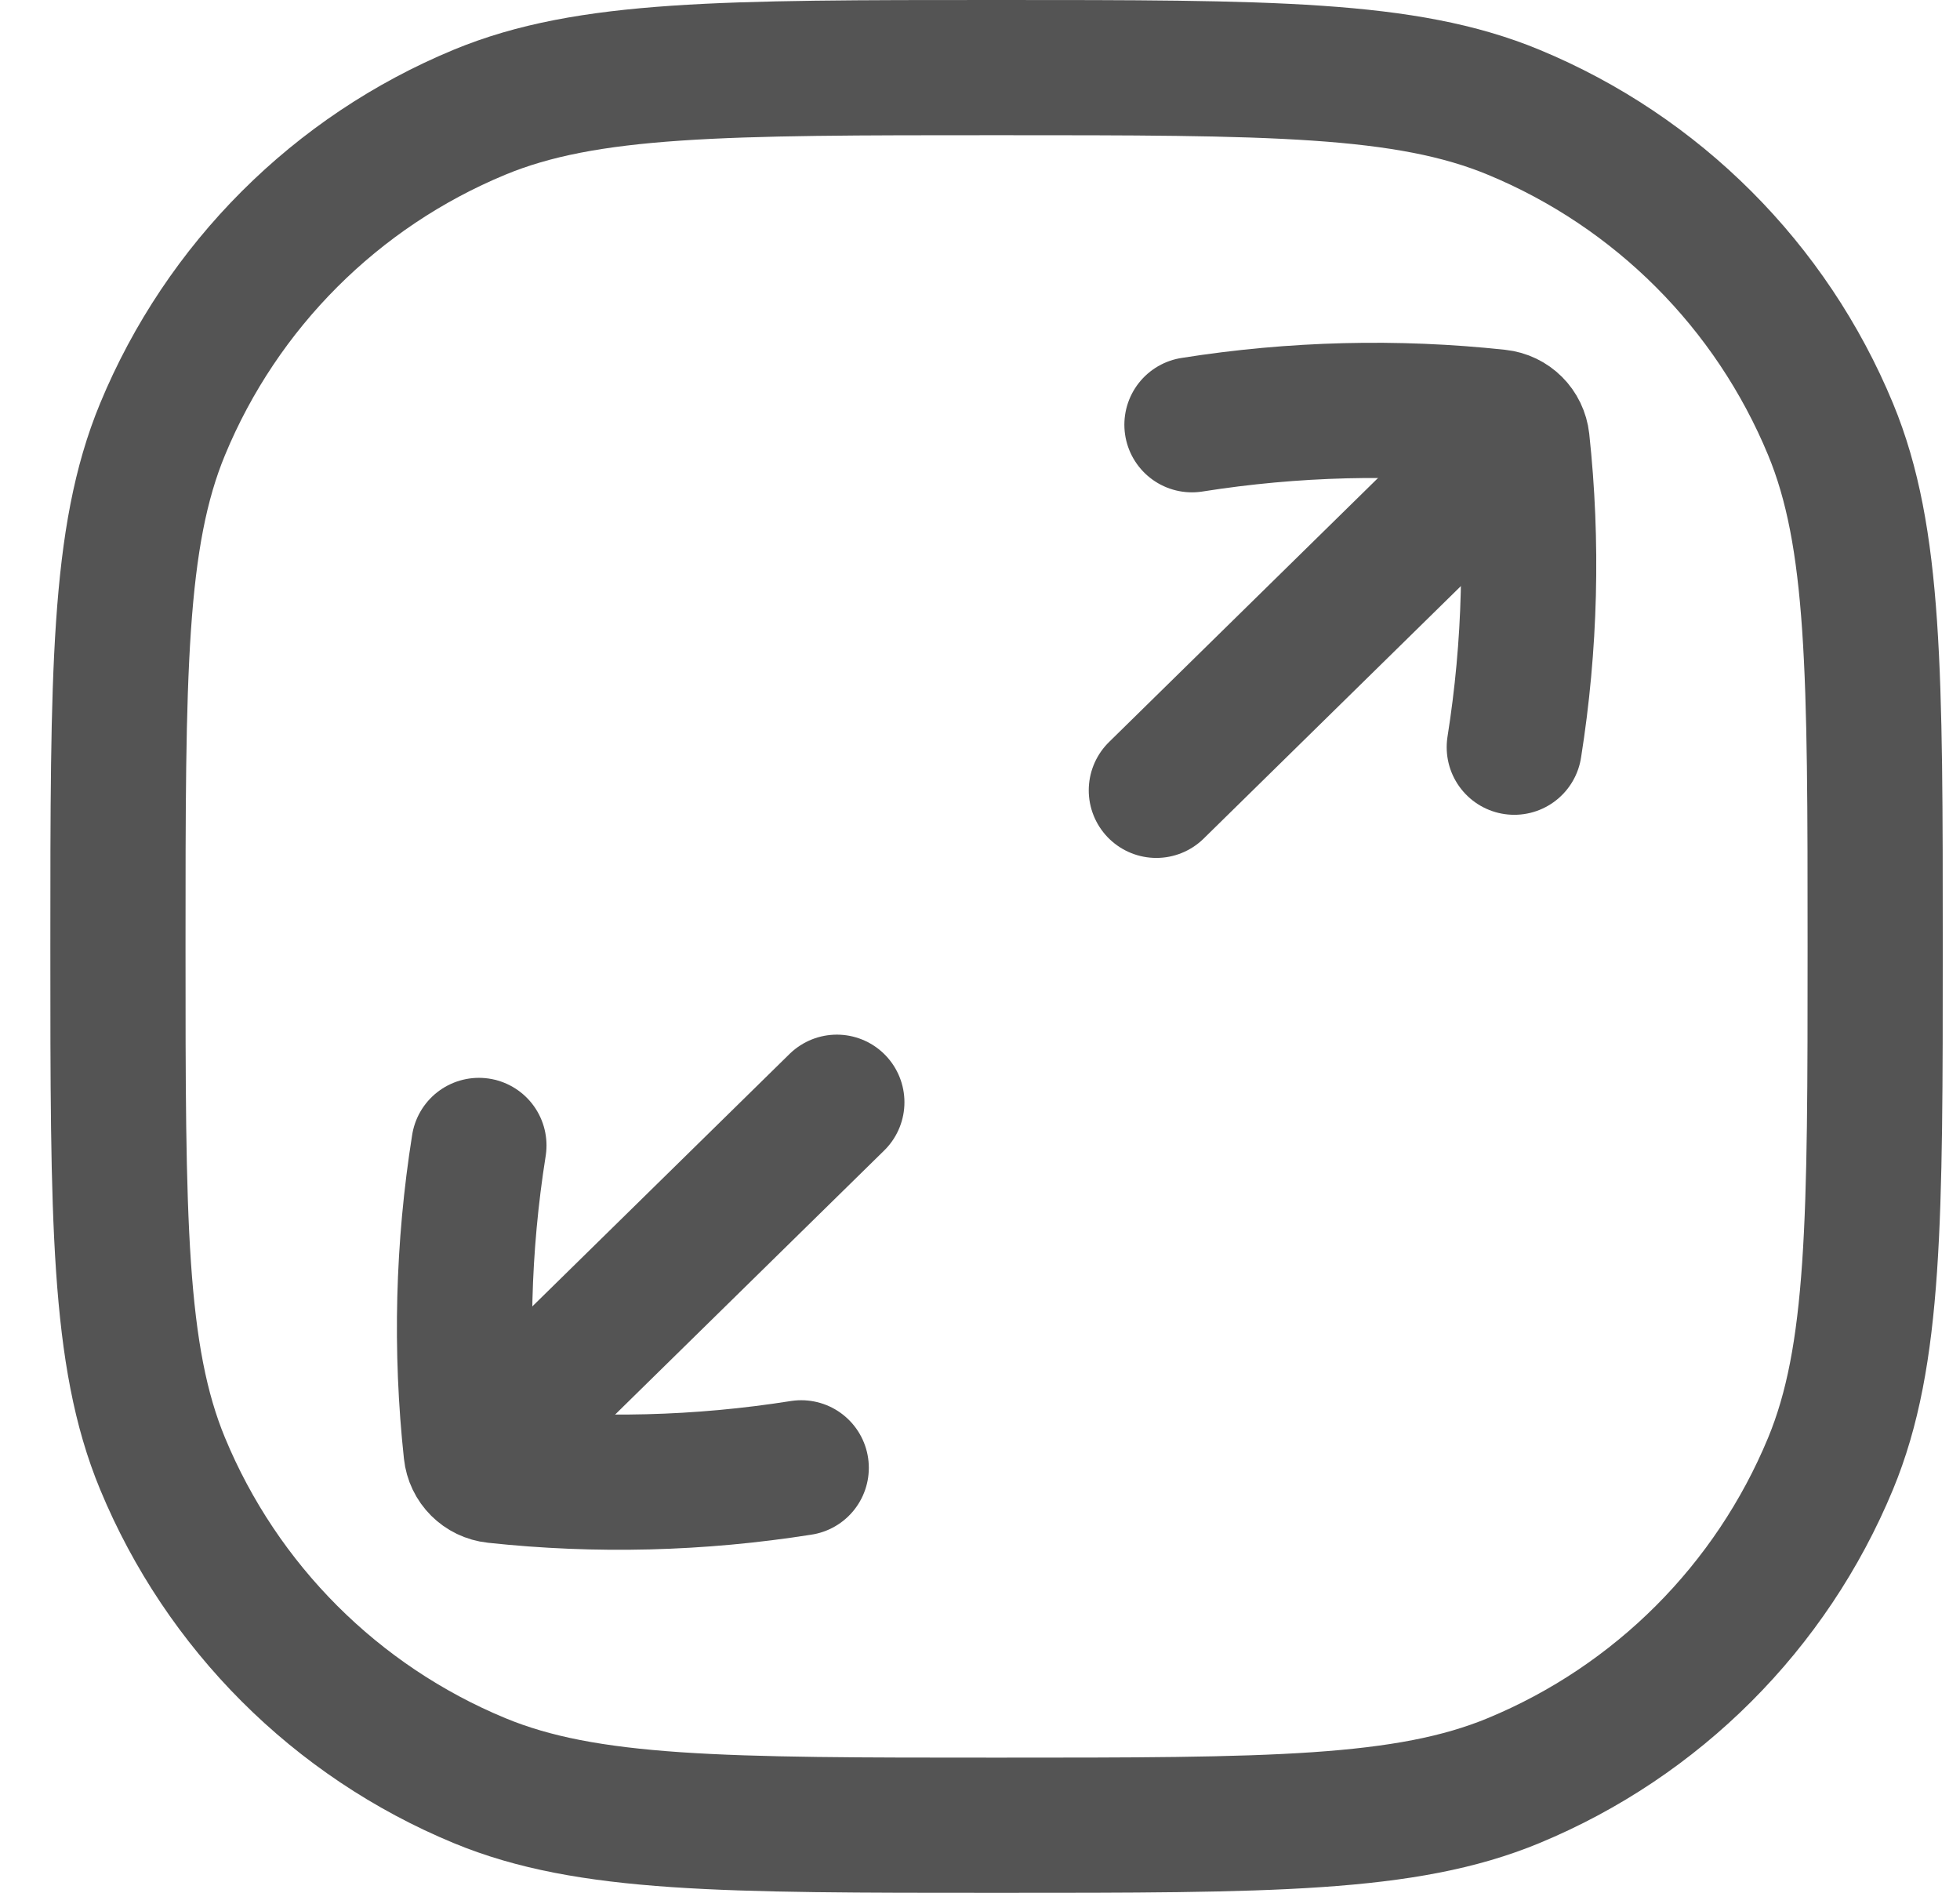 <svg width="29" height="28" viewBox="0 0 29 28" fill="none" xmlns="http://www.w3.org/2000/svg">
<path d="M1.745 14C1.745 9.962 1.745 7.943 2.405 6.35C3.284 4.226 4.972 2.539 7.095 1.66C8.688 1 10.707 1 14.745 1C18.783 1 20.802 1 22.395 1.66C24.519 2.539 26.206 4.226 27.085 6.35C27.745 7.943 27.745 9.962 27.745 14C27.745 18.038 27.745 20.057 27.085 21.65C26.206 23.773 24.519 25.461 22.395 26.34C20.802 27 18.783 27 14.745 27C10.707 27 8.688 27 7.095 26.34C4.972 25.461 3.284 23.773 2.405 21.65C1.745 20.057 1.745 18.038 1.745 14Z" stroke="#545454" stroke-width="2" stroke-linecap="round" stroke-linejoin="round"/>
<path d="M22.405 11.053C22.644 9.548 22.682 8.025 22.52 6.524C22.499 6.335 22.353 6.189 22.165 6.169C20.664 6.007 19.141 6.045 17.636 6.283" stroke="#545454" stroke-width="2" stroke-linecap="round" stroke-linejoin="round"/>
<path d="M22.056 6.836L17.109 11.691" stroke="#545454" stroke-width="2" stroke-linecap="round" stroke-linejoin="round"/>
<path d="M7.086 16.944C6.847 18.448 6.809 19.971 6.971 21.472C6.991 21.661 7.138 21.807 7.326 21.827C8.827 21.989 10.35 21.951 11.855 21.713" stroke="#545454" stroke-width="2" stroke-linecap="round" stroke-linejoin="round"/>
<path d="M7.434 21.16L12.382 16.305" stroke="#545454" stroke-width="2" stroke-linecap="round" stroke-linejoin="round"/>
</svg>
